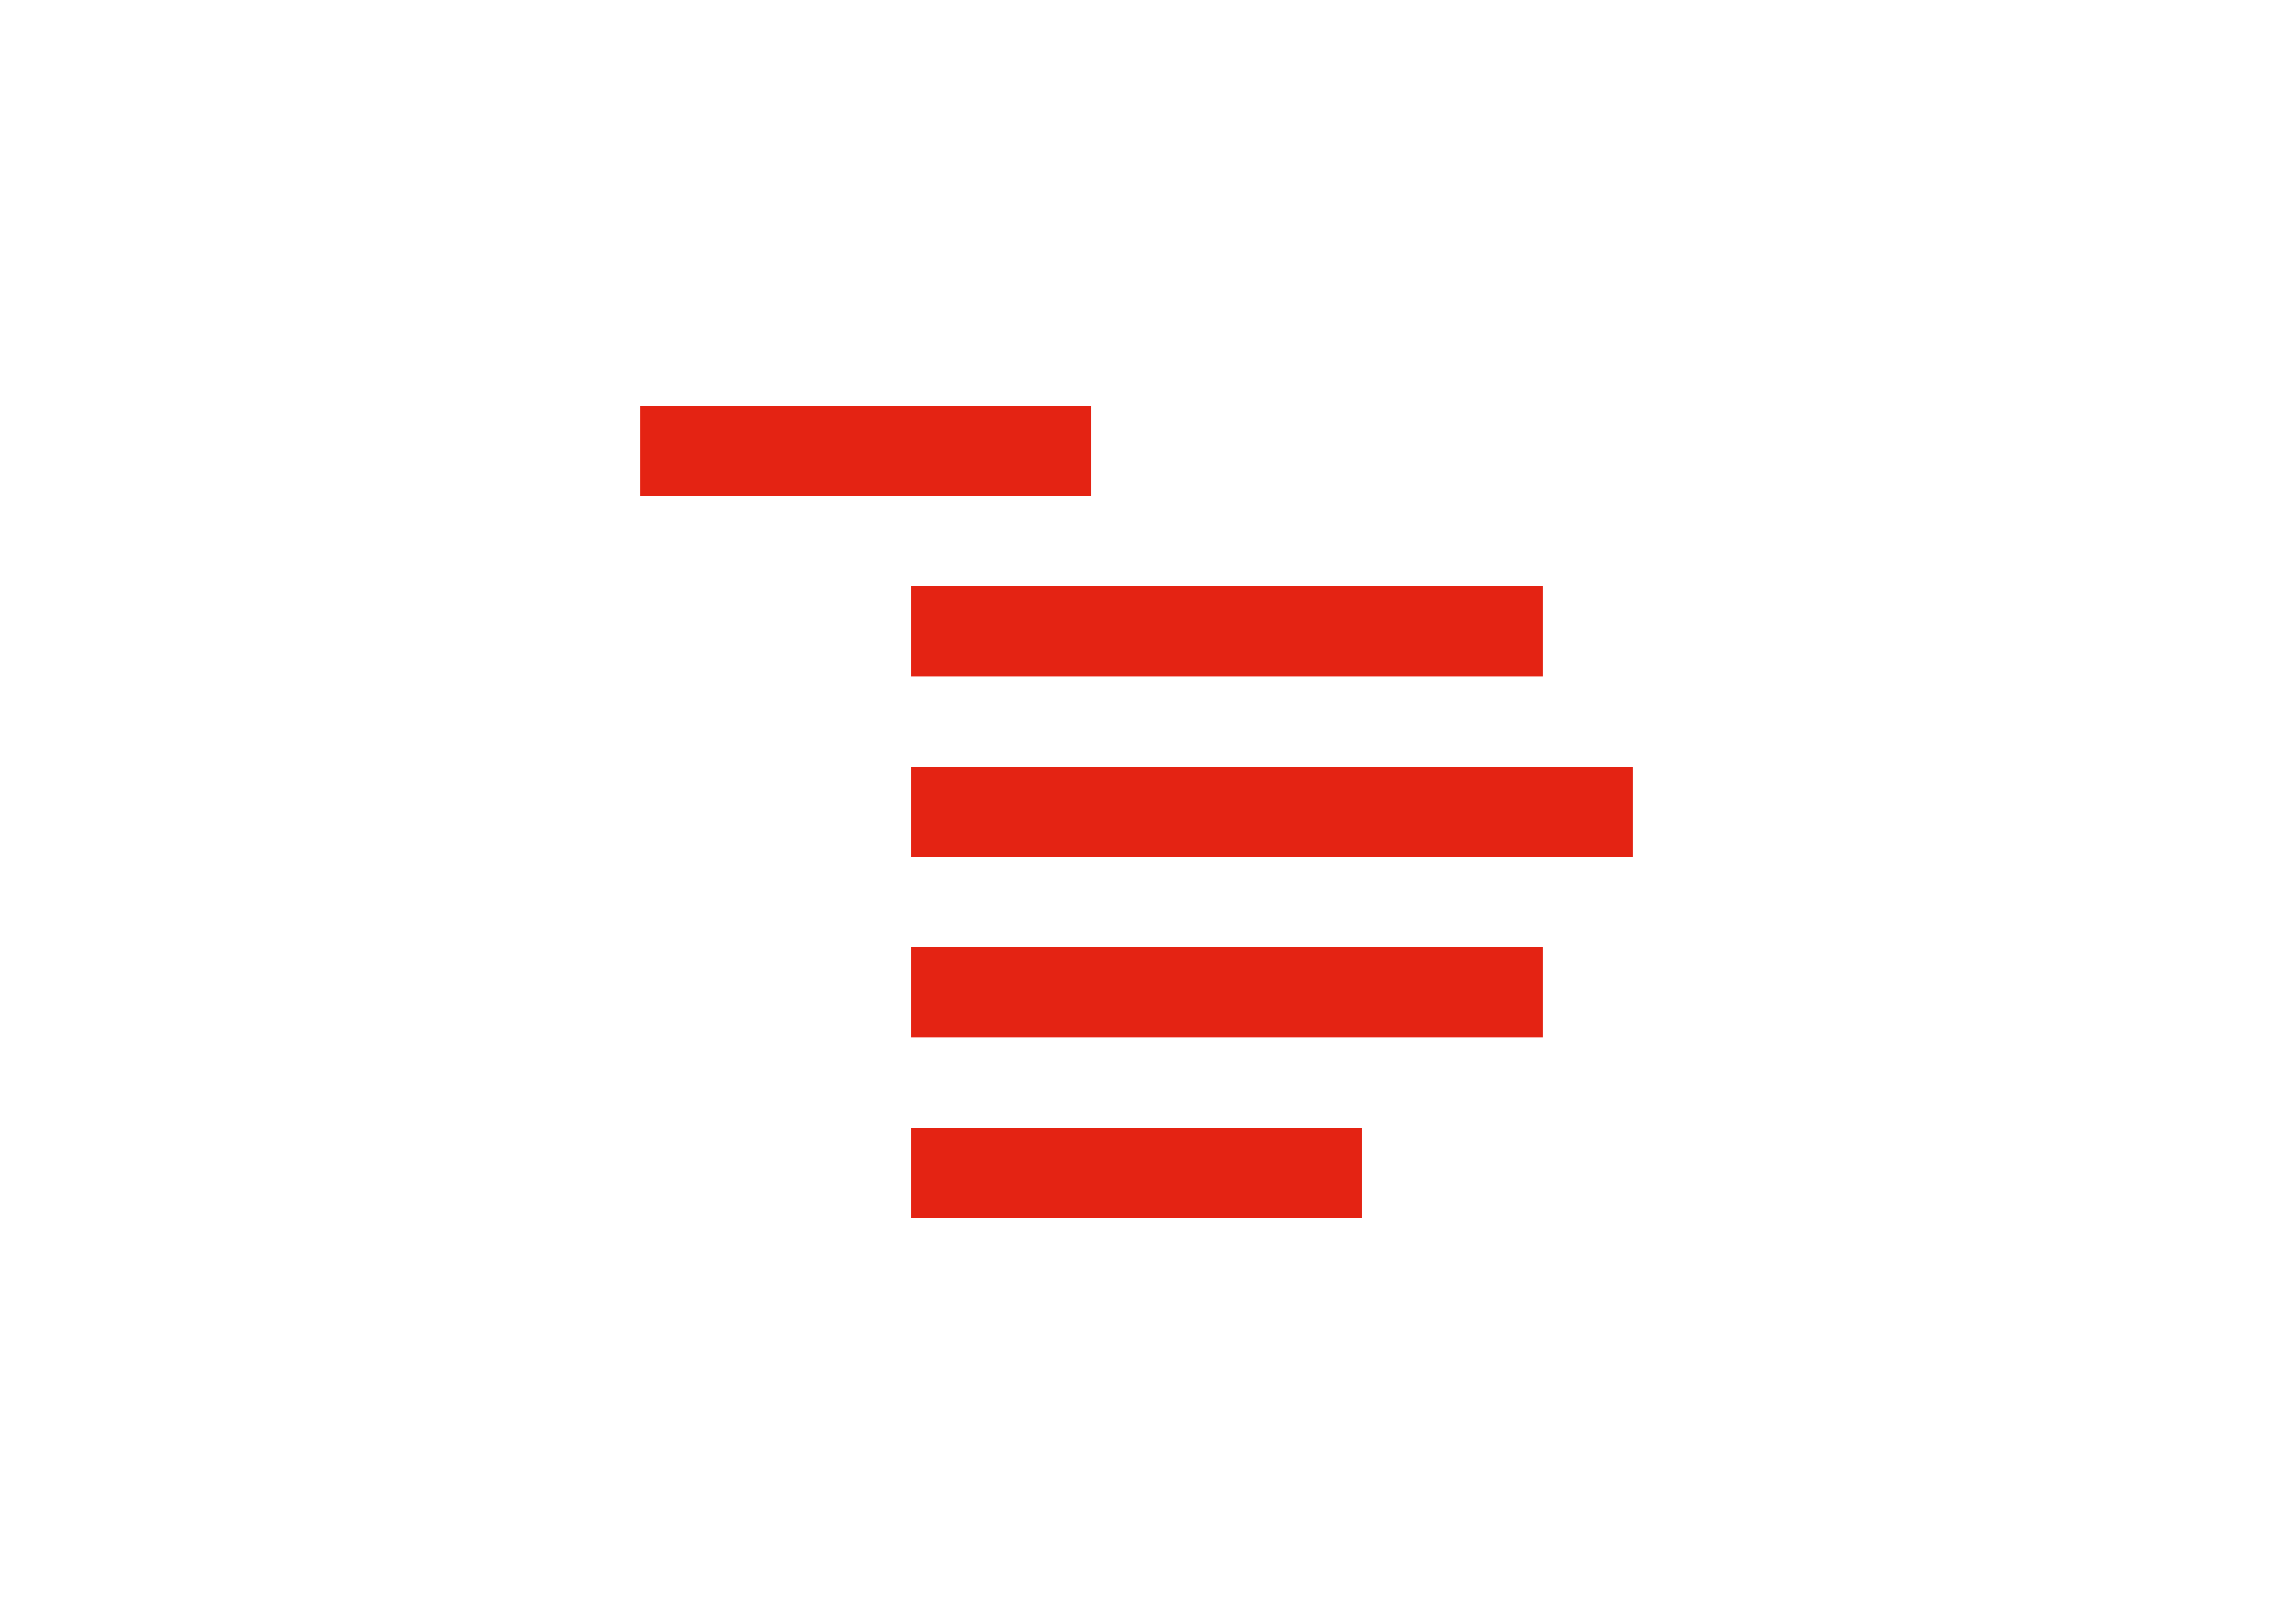 <svg clip-rule="evenodd" fill-rule="evenodd" stroke-linejoin="round" stroke-miterlimit="2" viewBox="0 0 560 400" xmlns="http://www.w3.org/2000/svg"><g fill="#e42313" fill-rule="nonzero" stroke-width="6.109"><path d="m157.719 100h111.088v22.175h-111.088z"/><path d="m224.457 144.35h155.651v22.175h-155.651z"/><path d="m224.457 188.913h177.826v22.175h-177.826z"/><path d="m224.457 233.263h155.651v22.175h-155.651z"/><path d="m224.457 277.826h111.088v22.175h-111.088z"/></g></svg>